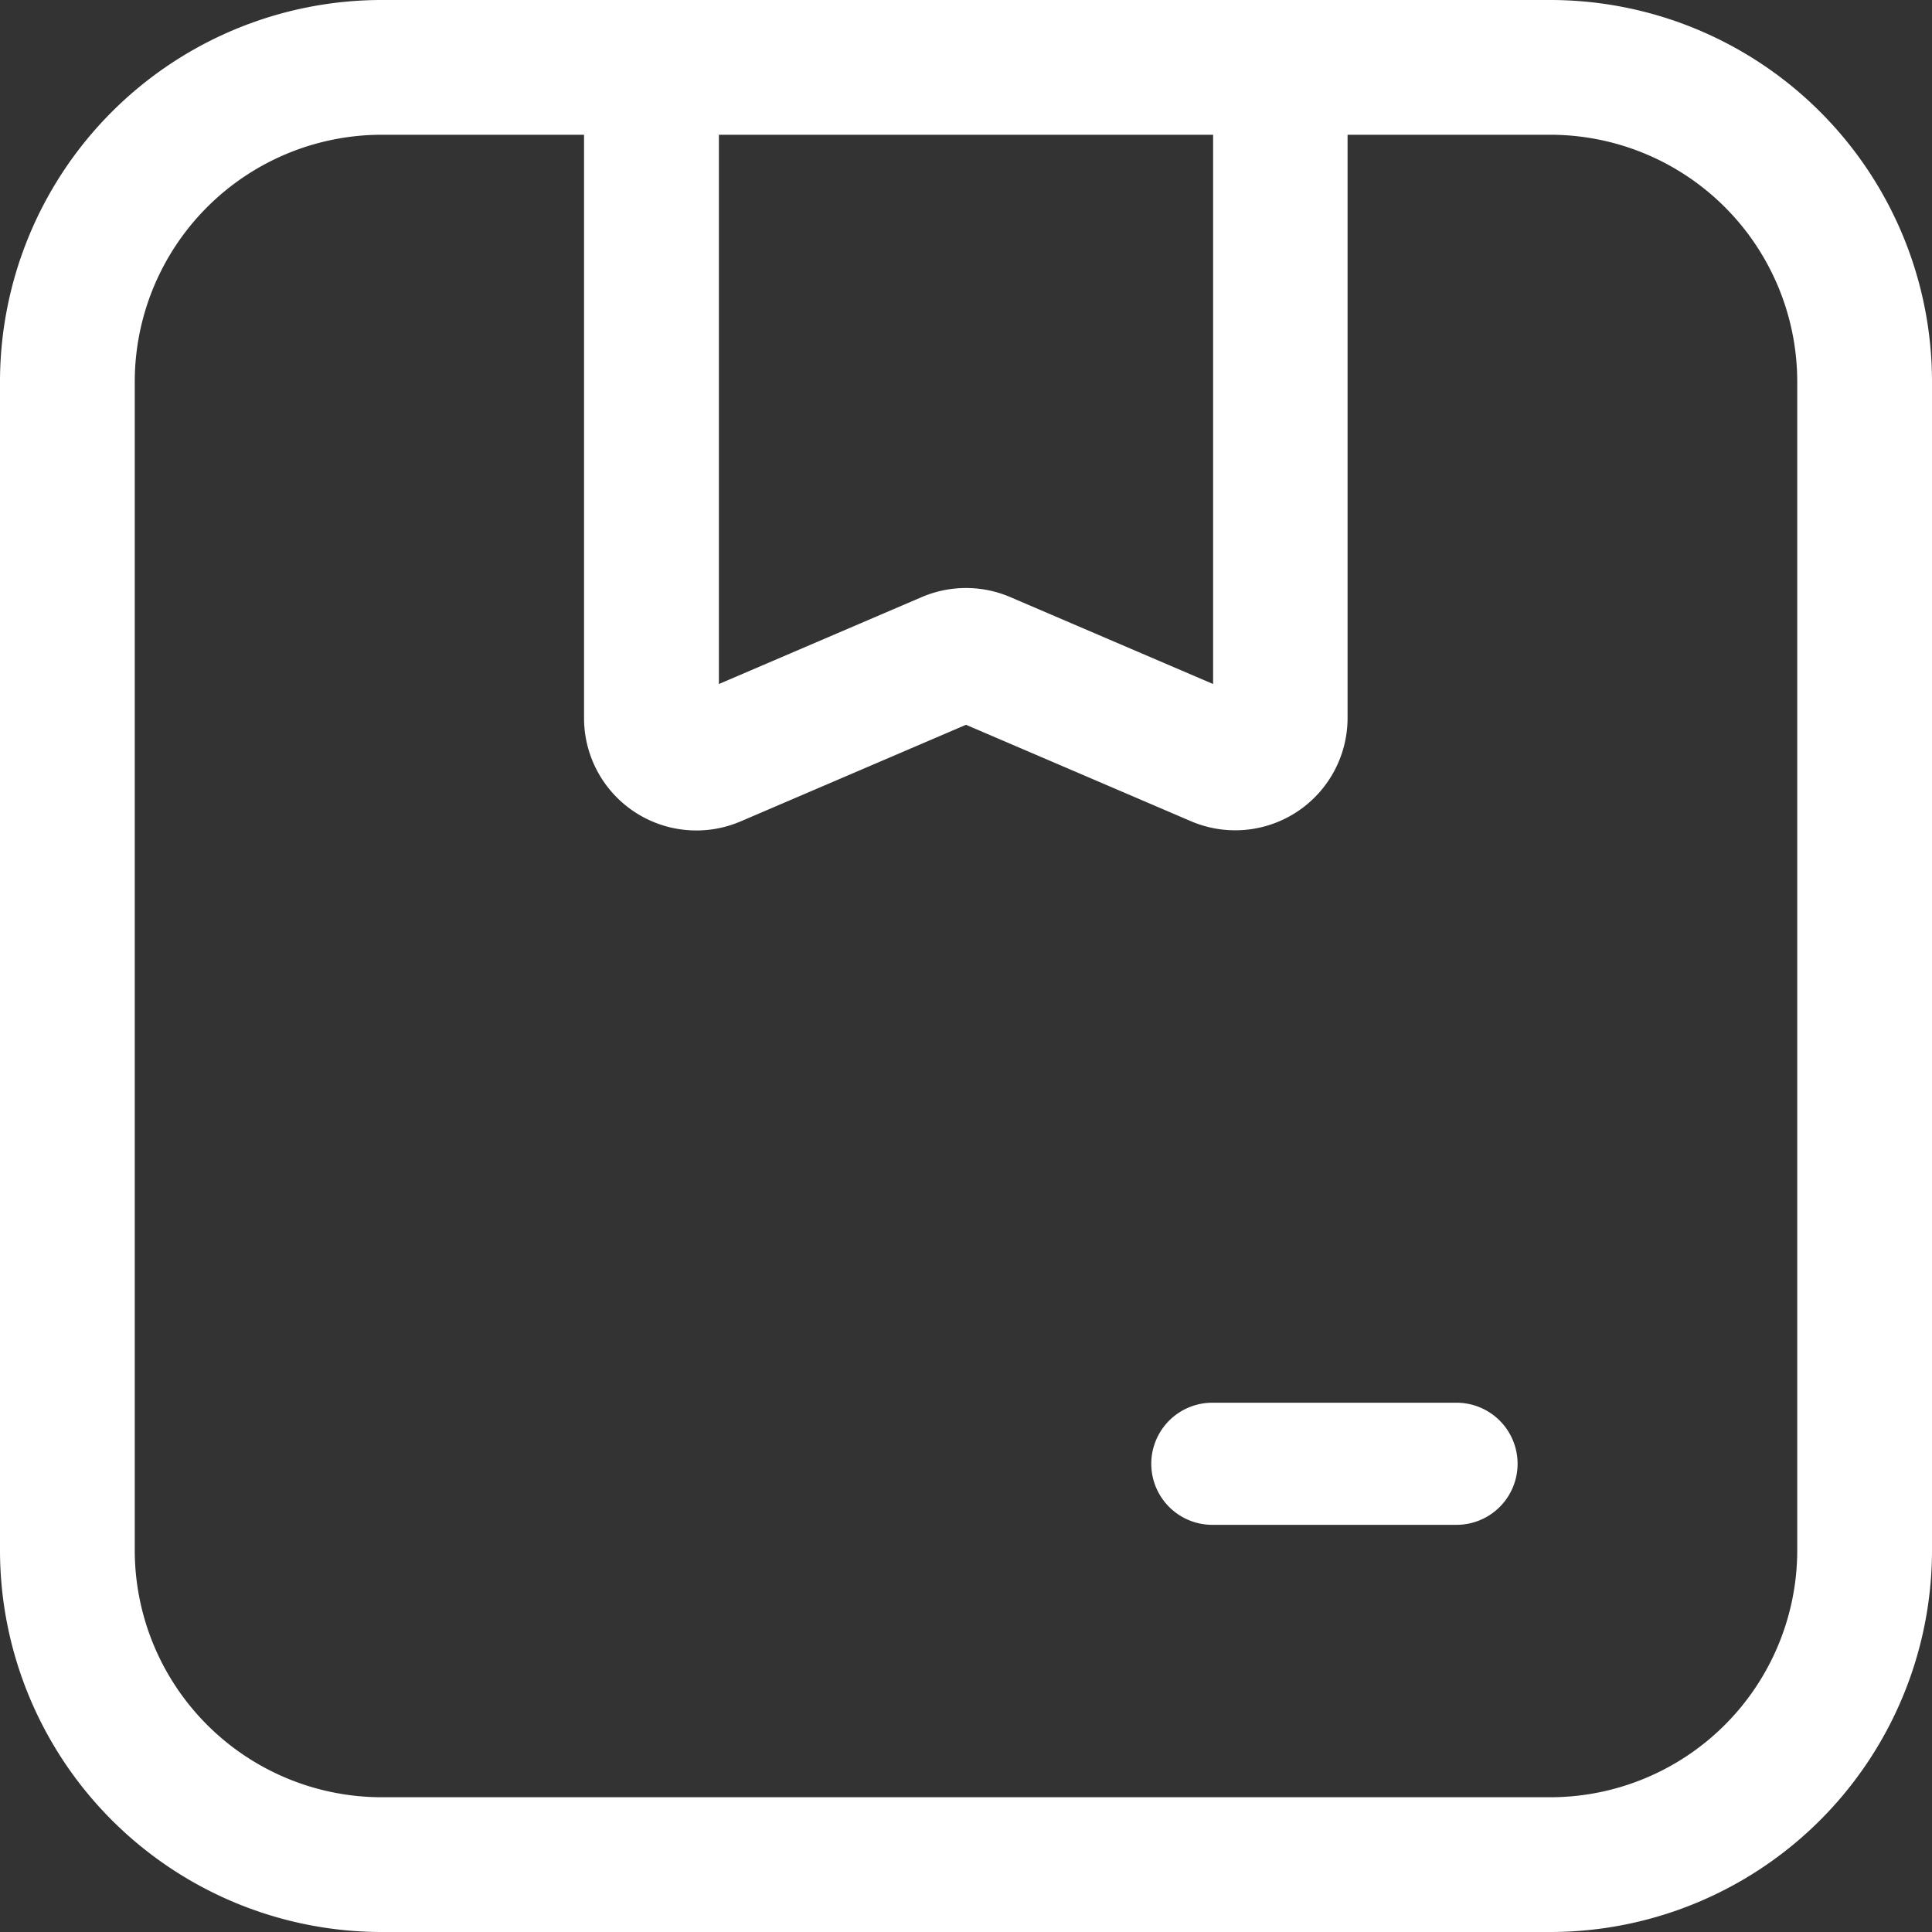<svg viewBox="0 0 20 20" height="20" width="20" xmlns="http://www.w3.org/2000/svg">
  <rect x="0" y="0" width="20" height="20" fill="#333333" stroke="none"/>
  <g transform="translate(-1.053 -1.053)" data-name="Group 20694" id="Group_20694">
    <path fill="#fff" transform="translate(-0.779 -1.176)" d="M17.542,17.382a.632.632,0,0,1-.632.632H14.382a.632.632,0,0,1,0-1.264H16.91A.632.632,0,0,1,17.542,17.382Z" data-name="Path 63428" id="Path_63428"></path>
    <path fill-rule="evenodd" fill="#fff" transform="translate(-0.197 -0.197)" d="M1.25,5.2A3.953,3.953,0,0,1,5.2,1.25H17.3A3.953,3.953,0,0,1,21.25,5.2V17.3A3.953,3.953,0,0,1,17.3,21.25H5.2A3.953,3.953,0,0,1,1.25,17.3ZM13.808,2.645H8.692V8.331l2.1-.9a1.163,1.163,0,0,1,.916,0l2.1.9Zm-6.512,0V8.684A1.163,1.163,0,0,0,8.917,9.753l2.333-1,2.333,1A1.163,1.163,0,0,0,15.2,8.684V2.645H17.3A2.558,2.558,0,0,1,19.855,5.2V17.3A2.558,2.558,0,0,1,17.3,19.855H5.2A2.558,2.558,0,0,1,2.645,17.3V5.2A2.558,2.558,0,0,1,5.2,2.645Z" data-name="Path 63429" id="Path_63429"></path>
  </g>
</svg>
